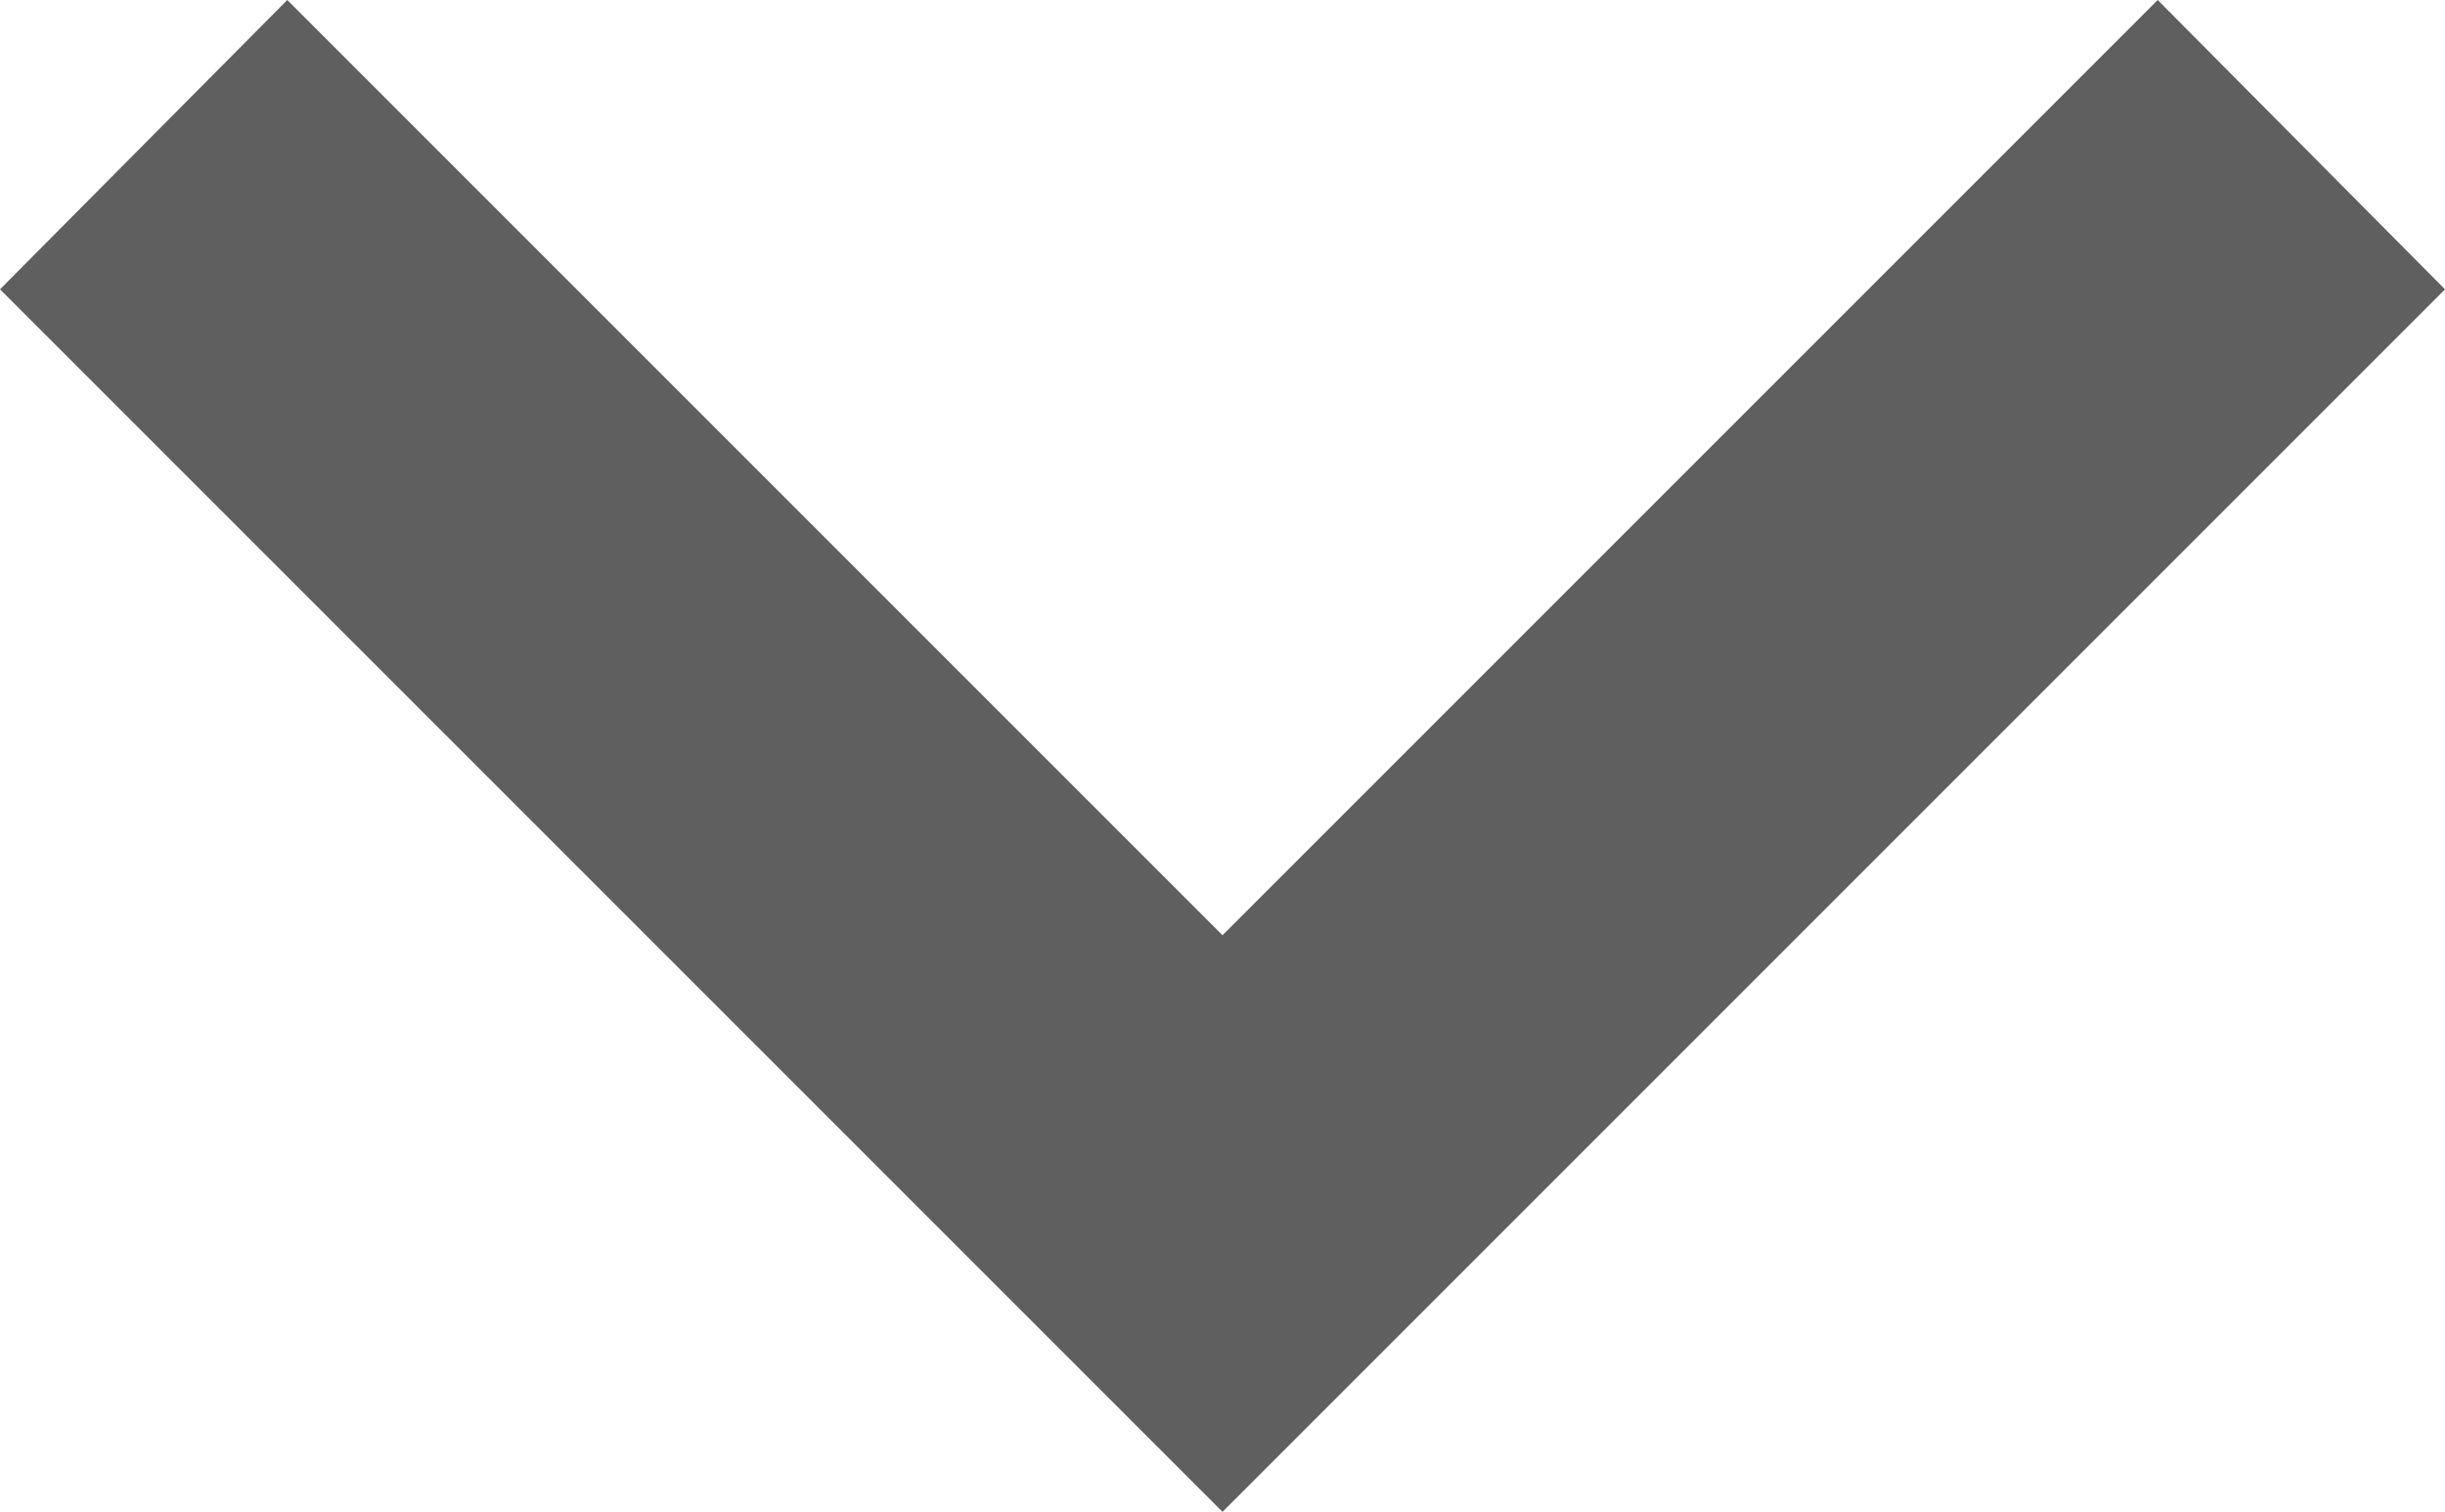 <svg xmlns="http://www.w3.org/2000/svg" width="12" height="7.42" viewBox="0 0 12 7.42"><defs><style>.a{fill:#5f5f5f;}</style></defs><path class="a" d="M7.41,8.58,12,13.17l4.59-4.59L18,10l-6,6L6,10Z" transform="translate(-6 -8.58)"/></svg>